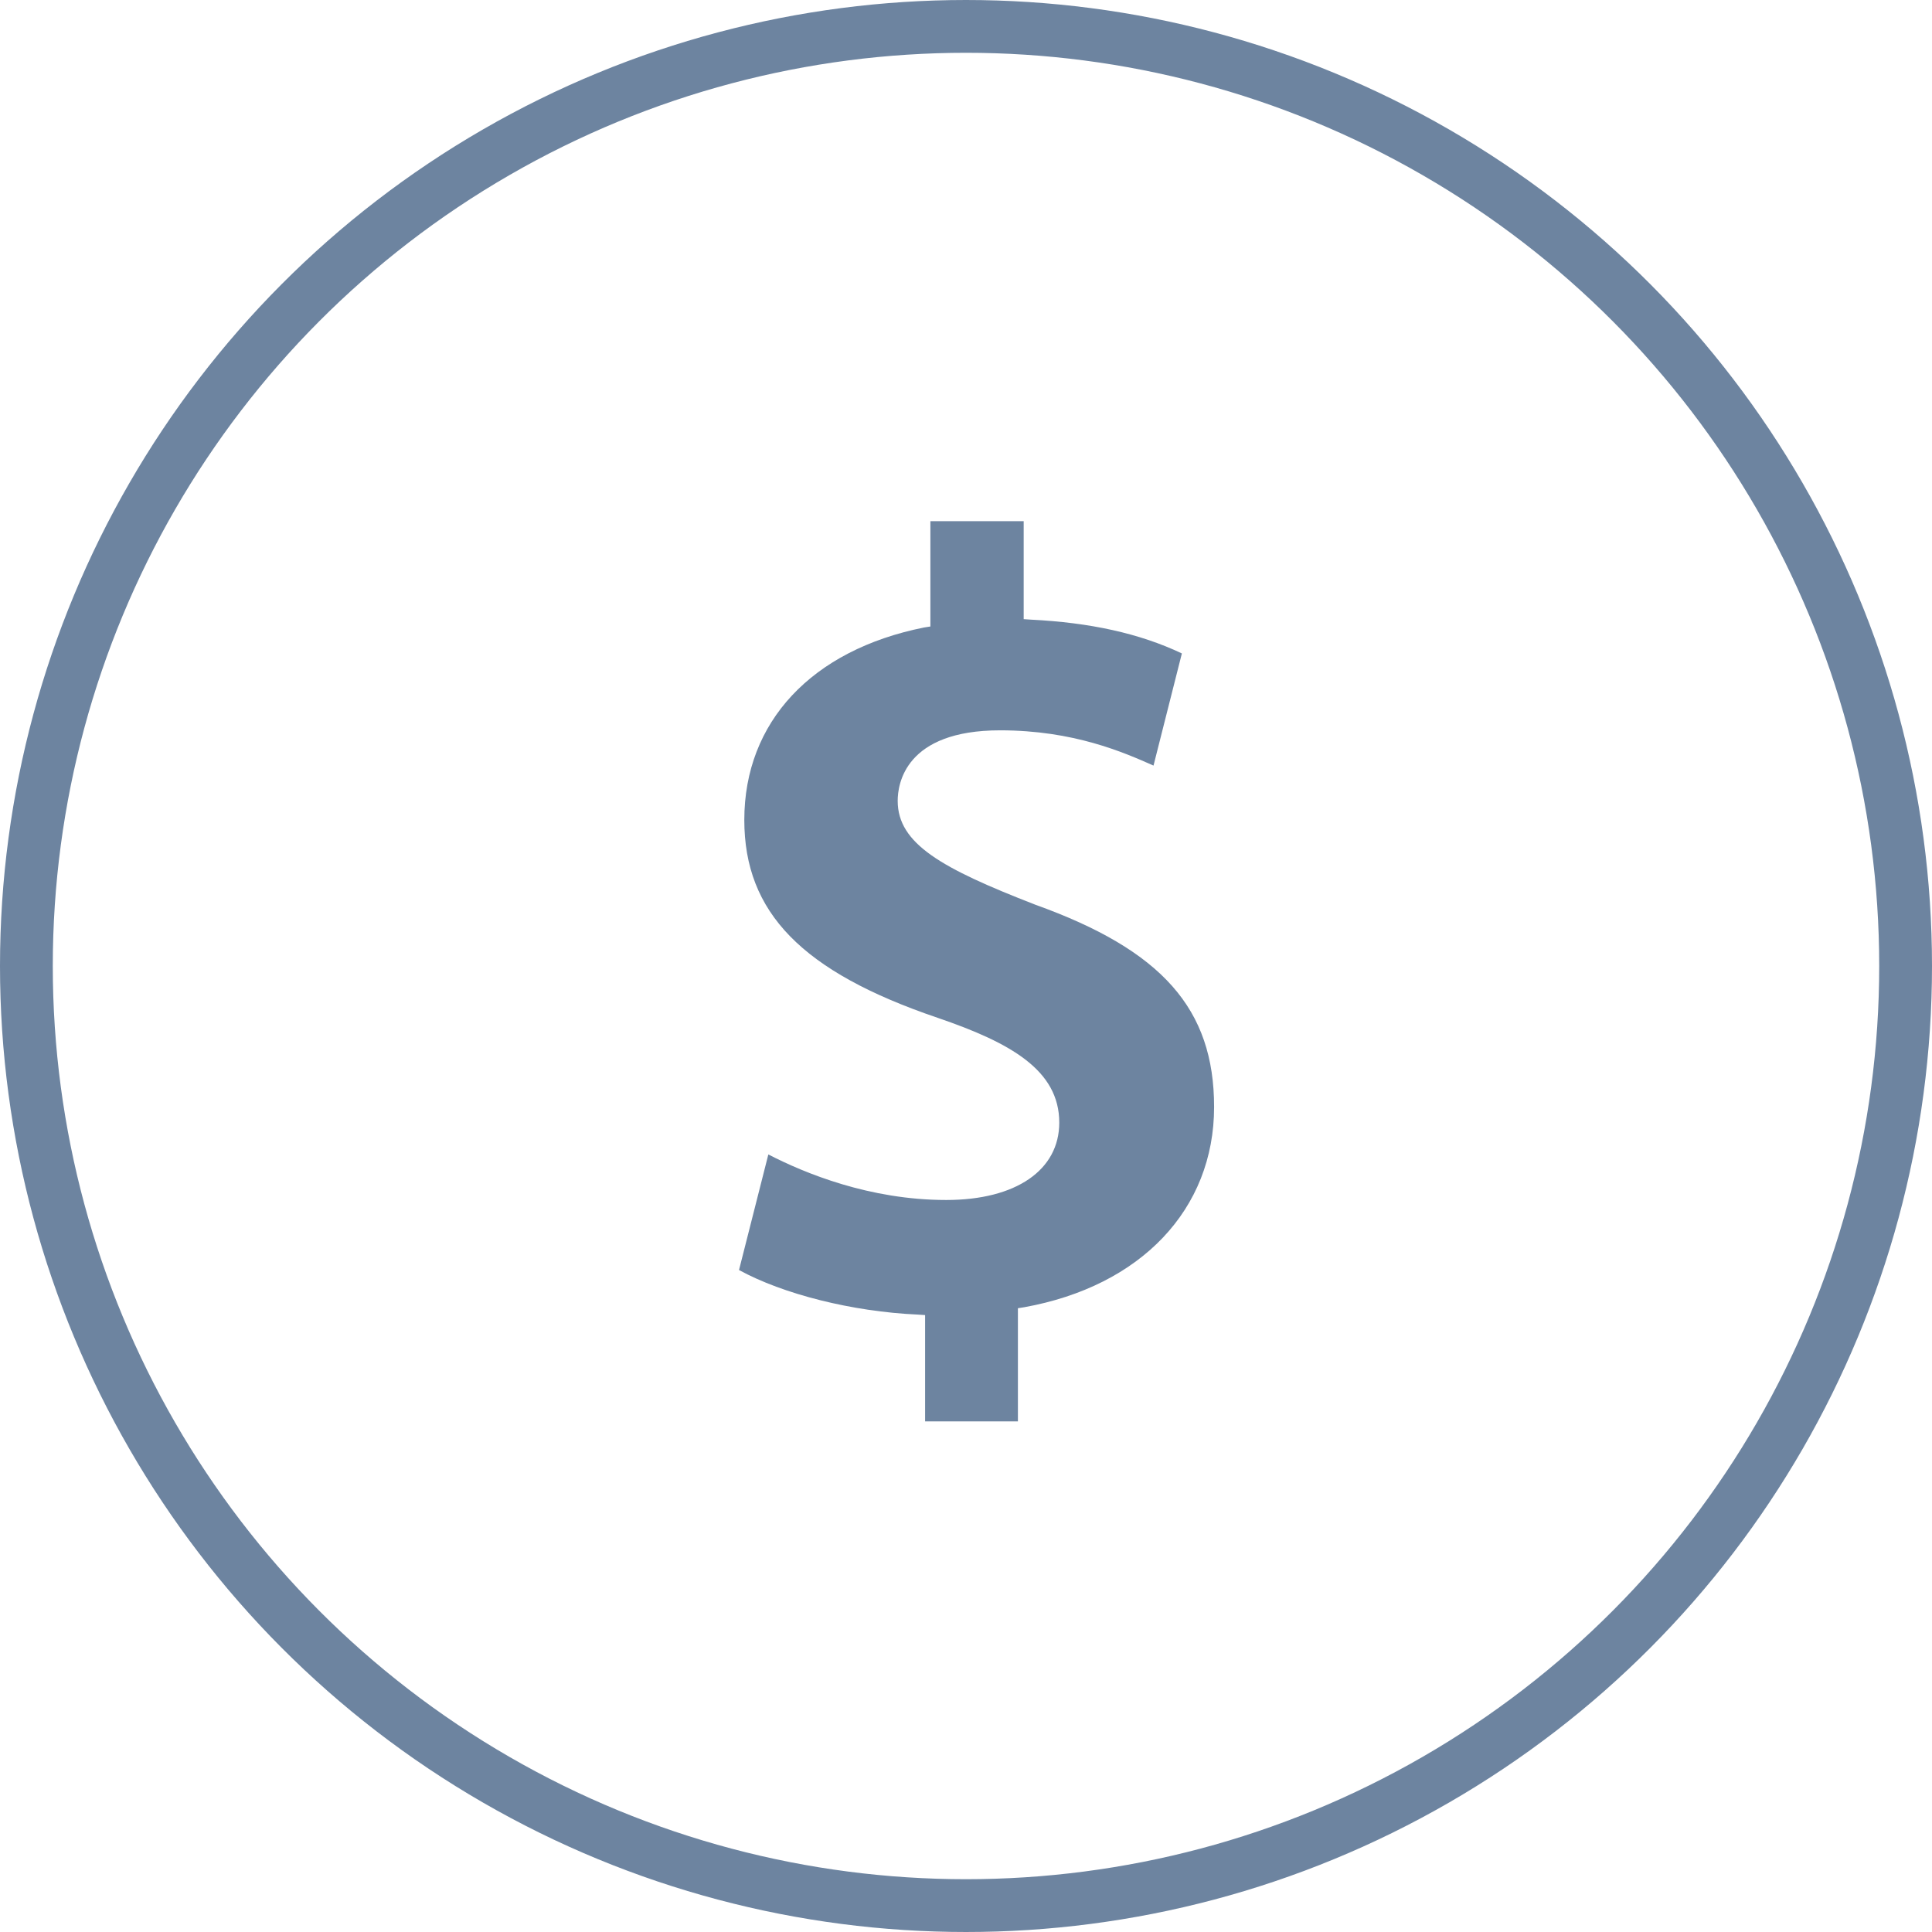 <svg width="183" height="183" viewBox="0 0 183 183" fill="none" xmlns="http://www.w3.org/2000/svg">
<path d="M115 104.85C115 95.572 110.081 90.005 98.057 85.691C89.221 82.258 85.03 79.939 85.03 75.857C85.03 74.279 85.714 69.177 94.732 69.177C101.7 69.177 106.437 71.264 109.261 72.517L111.948 61.894C107.94 59.992 103.249 58.971 97.647 58.693L96.964 58.646V49.368H88.127V59.342L87.535 59.435C76.877 61.569 70.501 68.388 70.501 77.666C70.501 86.433 75.967 92.046 88.811 96.407C95.734 98.773 100.334 101.371 100.334 106.334C100.334 110.834 96.235 113.664 89.631 113.664C82.343 113.664 76.194 111.112 72.778 109.35L70 120.297C74.145 122.57 80.703 124.24 86.943 124.519L87.626 124.565V134.632H96.417V123.916L97.009 123.823C108.077 121.828 115 114.545 115 104.85Z" fill="#6D84A0"/>
<circle cx="91.5" cy="91.5" r="89" stroke="#6D84A0" stroke-width="5"/>
</svg>
